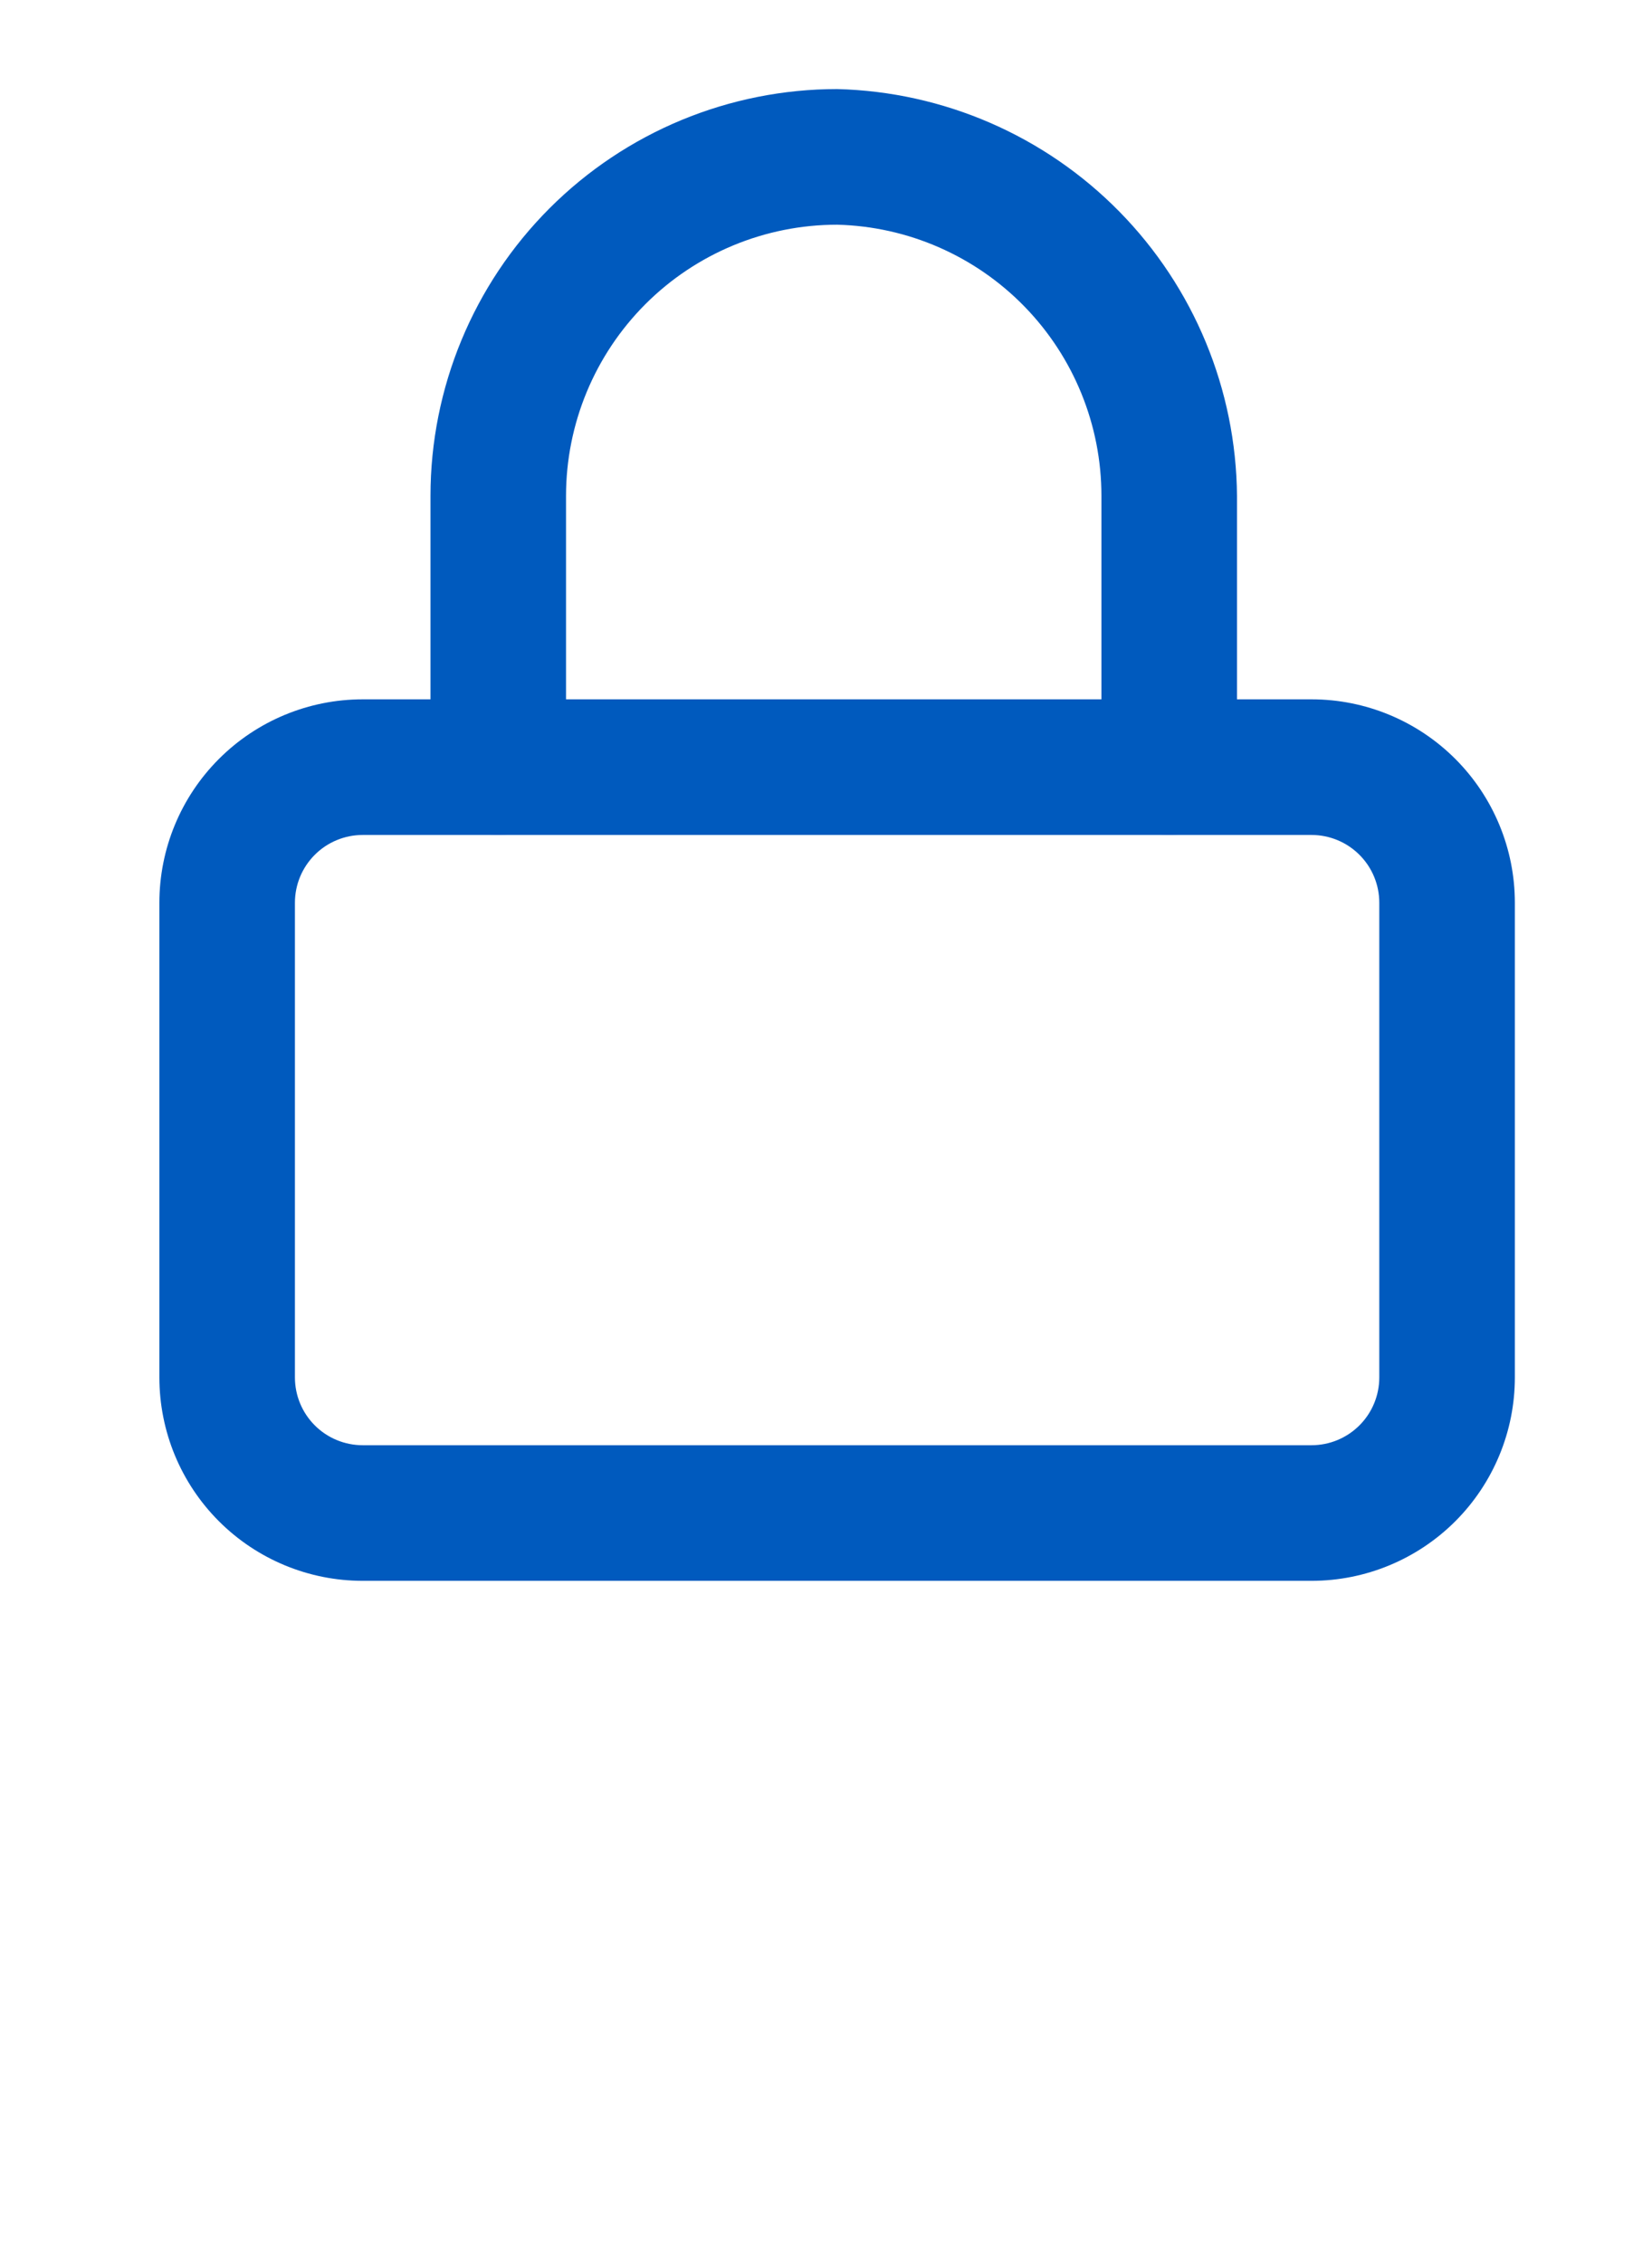 <svg width="65" height="89" viewBox="0 0 65 89" fill="none" xmlns="http://www.w3.org/2000/svg">
<g clip-path="url(#clip0_263_34379)">
<path d="M51.604 62.17H14.271C12.149 62.17 10.114 61.327 8.614 59.827C7.113 58.327 6.271 56.292 6.271 54.17V35.503C6.271 33.382 7.113 31.347 8.614 29.847C10.114 28.346 12.149 27.503 14.271 27.503H51.604C53.726 27.503 55.76 28.346 57.261 29.847C58.761 31.347 59.604 33.382 59.604 35.503V54.17C59.604 56.292 58.761 58.327 57.261 59.827C55.76 61.327 53.726 62.17 51.604 62.17ZM14.271 32.837C13.563 32.837 12.885 33.118 12.385 33.618C11.885 34.118 11.604 34.796 11.604 35.503V54.17C11.604 54.877 11.885 55.556 12.385 56.056C12.885 56.556 13.563 56.837 14.271 56.837H51.604C52.311 56.837 52.989 56.556 53.489 56.056C53.99 55.556 54.27 54.877 54.27 54.17V35.503C54.27 34.796 53.99 34.118 53.489 33.618C52.989 33.118 52.311 32.837 51.604 32.837H14.271Z" fill="#005ABE"/>
<path d="M19.604 32.837C18.897 32.837 18.219 32.556 17.718 32.056C17.218 31.556 16.938 30.877 16.938 30.17V19.503C16.938 15.26 18.623 11.19 21.624 8.19C24.624 5.189 28.694 3.503 32.938 3.503C37.124 3.607 41.105 5.334 44.041 8.32C46.977 11.306 48.638 15.316 48.671 19.503V30.17C48.671 30.877 48.39 31.556 47.89 32.056C47.39 32.556 46.711 32.837 46.004 32.837C45.297 32.837 44.619 32.556 44.119 32.056C43.618 31.556 43.337 30.877 43.337 30.17V19.503C43.338 16.72 42.251 14.047 40.308 12.054C38.365 10.061 35.72 8.906 32.938 8.837C30.108 8.837 27.395 9.961 25.395 11.961C23.395 13.961 22.271 16.674 22.271 19.503V30.17C22.271 30.877 21.99 31.556 21.49 32.056C20.99 32.556 20.311 32.837 19.604 32.837Z" fill="#005ABE"/>
</g>
<defs>
<clipPath id="clip0_263_34379">
<rect width="64" height="64" fill="white" transform="translate(0.938 0.81)"/>
</clipPath>
</defs>
</svg>
